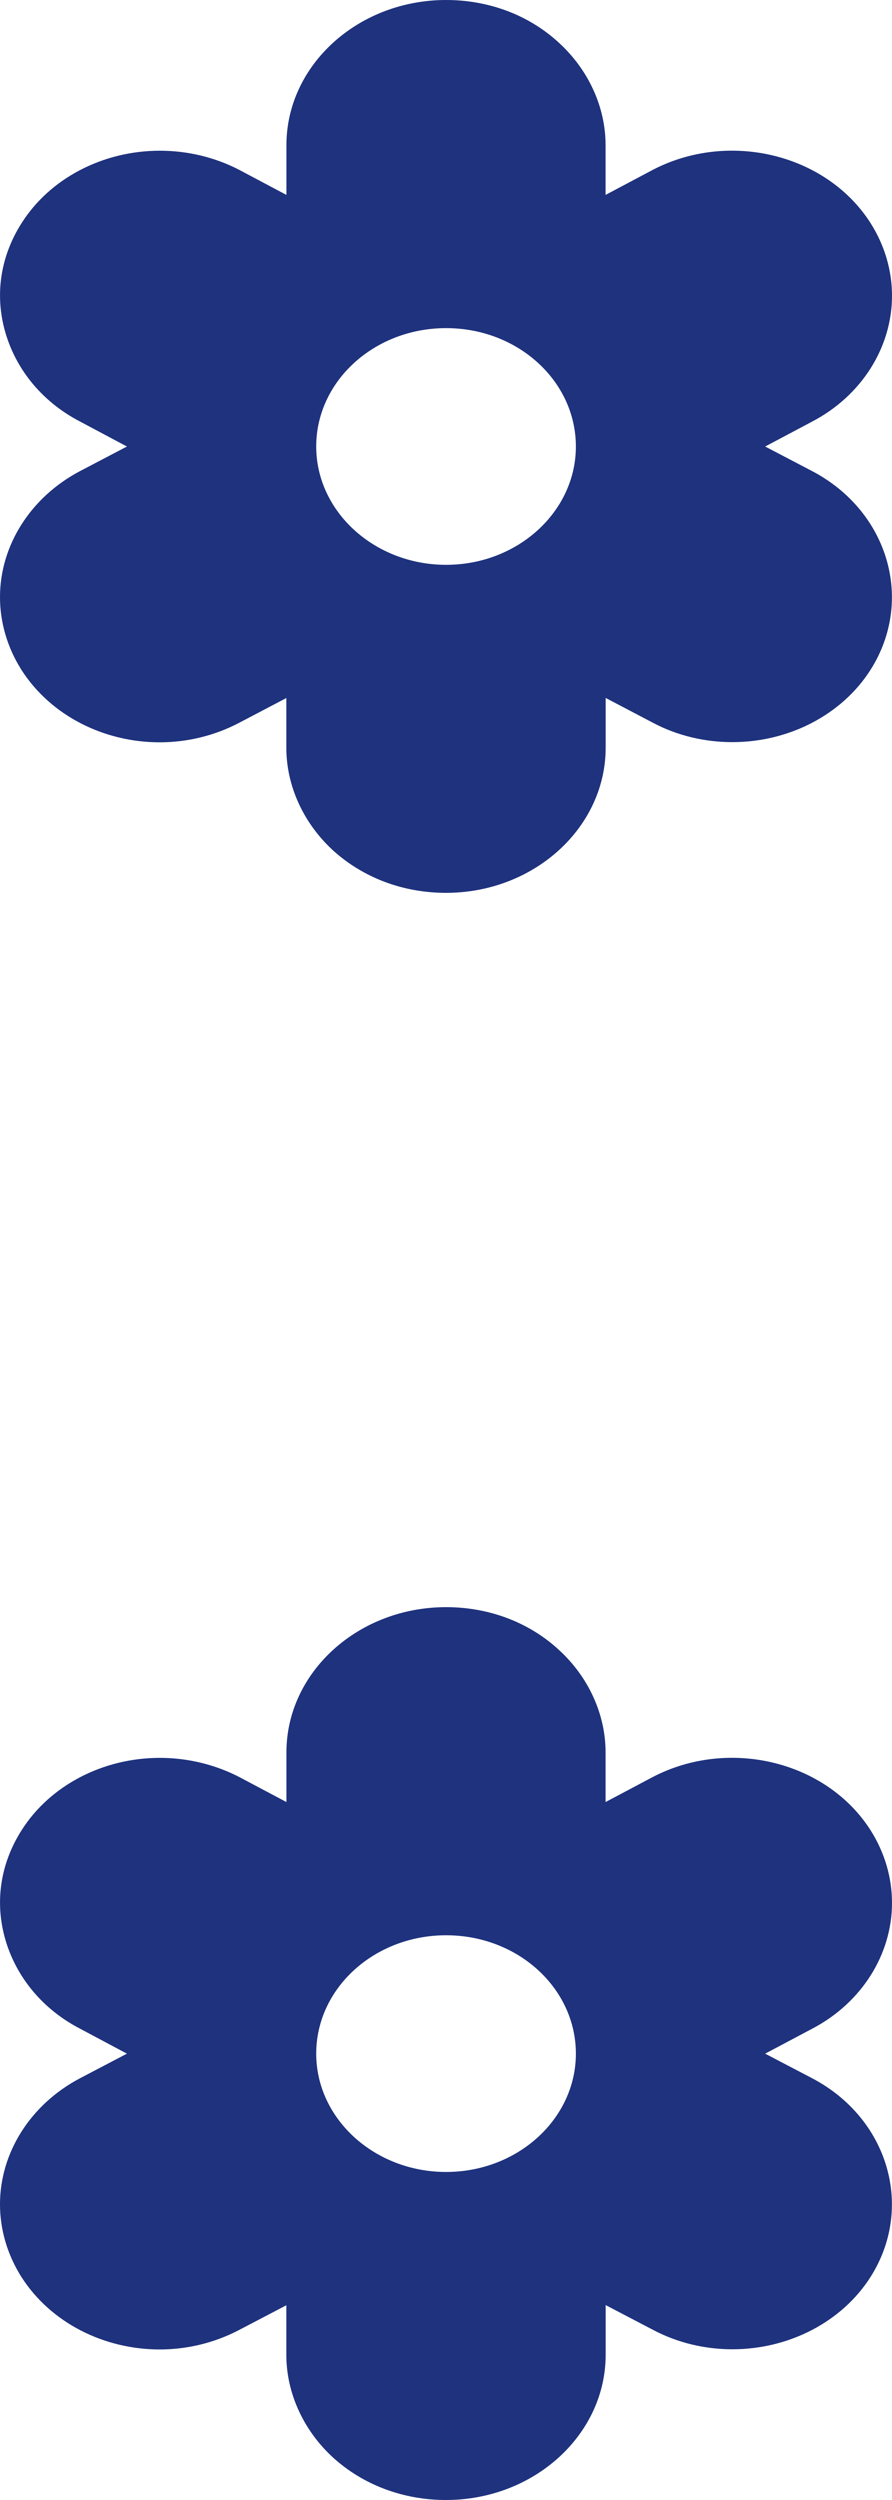 <?xml version="1.0" encoding="UTF-8"?> <svg xmlns="http://www.w3.org/2000/svg" width="10" height="28" viewBox="0 0 10 28" fill="none"><path d="M10 3.313C10 3.03 9.919 2.75 9.76 2.499C9.266 1.724 8.171 1.458 7.317 1.903L6.789 2.183V1.626C6.789 1.199 6.597 0.781 6.265 0.478C5.93 0.169 5.481 0 5.001 0C4.015 0 3.211 0.729 3.211 1.626V2.183L2.683 1.903C2.41 1.761 2.102 1.688 1.792 1.688C1.153 1.688 0.559 1.998 0.242 2.499C0.001 2.877 -0.062 3.313 0.063 3.734C0.188 4.152 0.482 4.506 0.897 4.721L1.423 5.001L0.896 5.277C0.342 5.569 0 6.11 0 6.687C0 6.97 0.081 7.25 0.24 7.502C0.572 8.021 1.173 8.314 1.79 8.314C2.094 8.314 2.402 8.242 2.682 8.095L3.21 7.818V8.375C3.21 8.802 3.402 9.22 3.733 9.524C4.071 9.831 4.52 10 5 10C5.987 10 6.79 9.269 6.79 8.374V7.817L7.318 8.094C7.591 8.239 7.899 8.312 8.21 8.312C8.849 8.312 9.442 8.002 9.76 7.501C10.253 6.723 9.959 5.724 9.104 5.276L8.578 5.001L9.106 4.721C9.659 4.432 10 3.89 10 3.313ZM5.001 6.326C4.198 6.326 3.545 5.729 3.545 5.001C3.545 4.269 4.196 3.675 5.001 3.675C5.807 3.675 6.456 4.269 6.456 5.001C6.456 5.729 5.805 6.326 5.001 6.326Z" fill="#1E327E"></path><path d="M10 21.313C10 21.03 9.919 20.75 9.76 20.499C9.266 19.724 8.171 19.458 7.317 19.903L6.789 20.183V19.627C6.789 19.199 6.597 18.781 6.265 18.478C5.93 18.169 5.481 18 5.001 18C4.015 18 3.211 18.729 3.211 19.627V20.183L2.683 19.903C2.41 19.762 2.102 19.688 1.792 19.688C1.153 19.688 0.559 19.998 0.242 20.499C0.001 20.877 -0.062 21.313 0.063 21.734C0.188 22.152 0.482 22.506 0.897 22.721L1.423 23.001L0.896 23.277C0.342 23.569 0 24.11 0 24.687C0 24.97 0.081 25.25 0.24 25.502C0.572 26.021 1.173 26.314 1.79 26.314C2.094 26.314 2.402 26.242 2.682 26.095L3.21 25.819V26.375C3.21 26.802 3.402 27.22 3.733 27.524C4.071 27.831 4.52 28 5 28C5.987 28 6.79 27.269 6.79 26.373V25.817L7.318 26.093C7.591 26.238 7.899 26.312 8.21 26.312C8.849 26.312 9.442 26.002 9.76 25.501C10.253 24.723 9.959 23.724 9.104 23.276L8.578 23.001L9.106 22.721C9.659 22.432 10 21.89 10 21.313ZM5.001 24.326C4.198 24.326 3.545 23.73 3.545 23.001C3.545 22.269 4.196 21.675 5.001 21.675C5.807 21.675 6.456 22.269 6.456 23.001C6.456 23.73 5.805 24.326 5.001 24.326Z" fill="#1E327E"></path></svg> 
